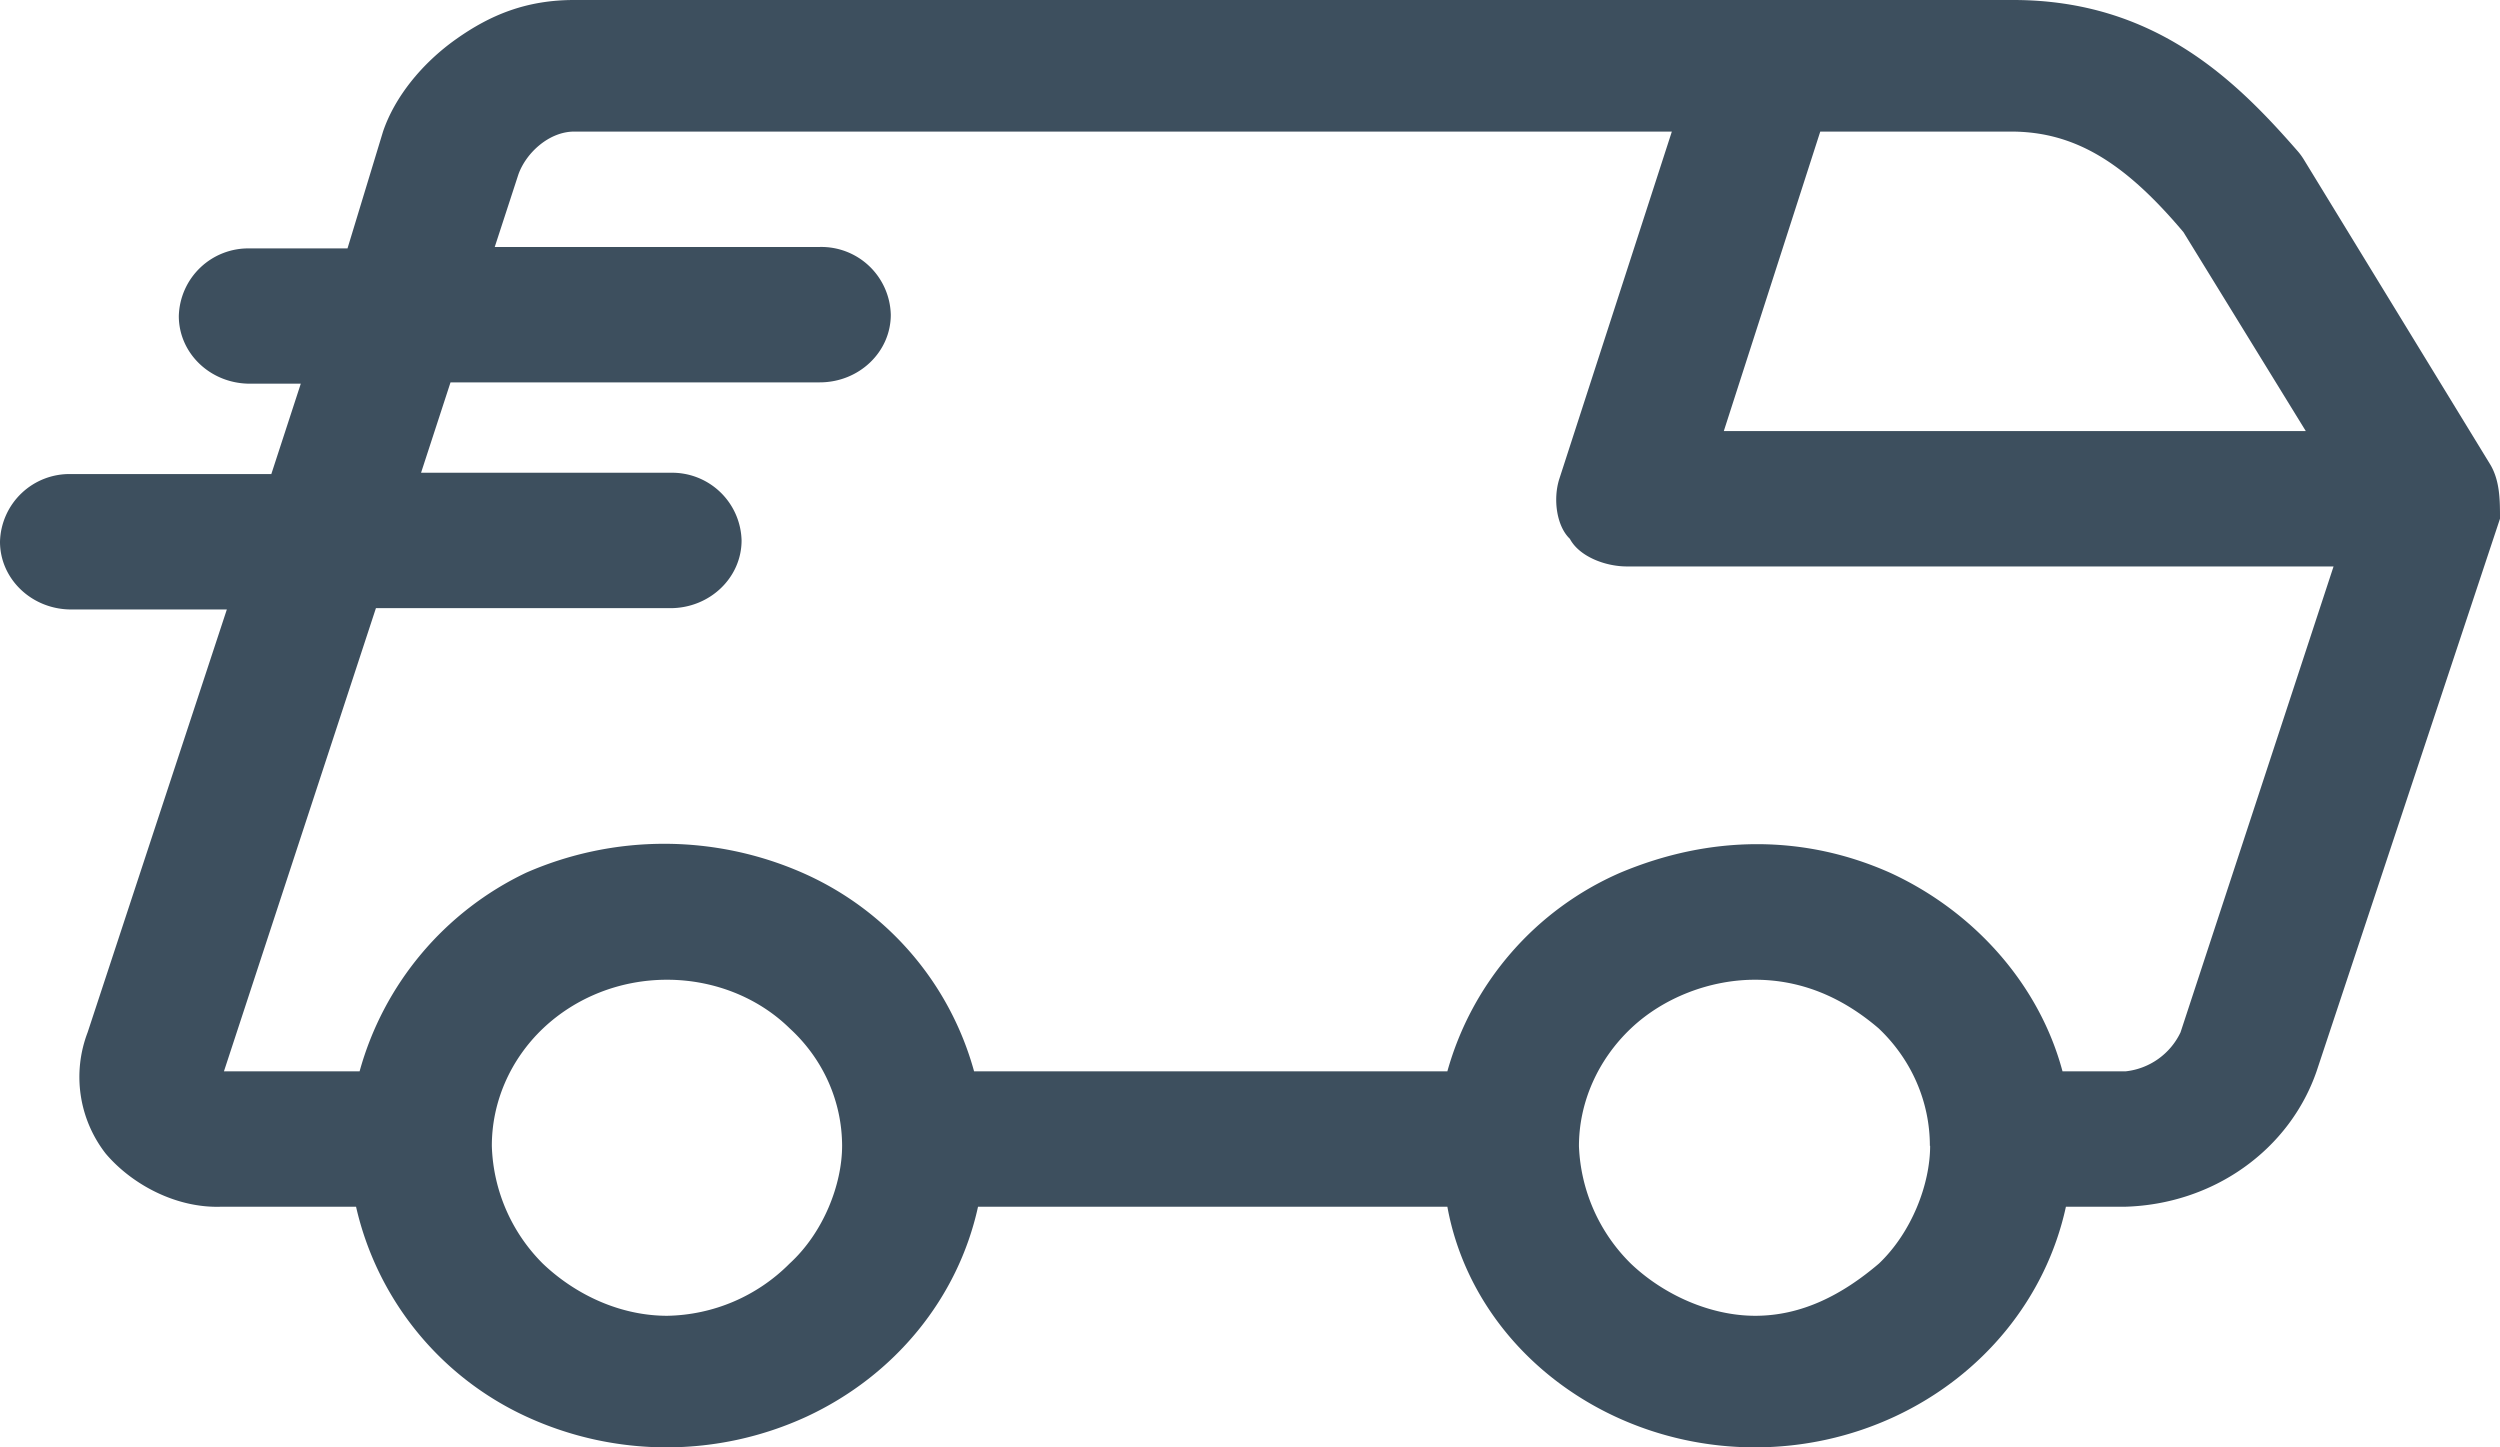 <svg xmlns="http://www.w3.org/2000/svg" width="19" height="11" viewBox="0 0 19 11"><g><g><path fill="#3d4f5e" d="M16.594 1.764l.93 1.512h-4.423L13.834 1h1.45c.49 0 .87.242 1.31.764zM6.4 8.708c0 .292-.14.658-.399.895a1.343 1.343 0 0 1-.93.397c-.354 0-.693-.157-.943-.394a1.318 1.318 0 0 1-.39-.895c-.001-.335.14-.658.389-.895.25-.237.588-.37.942-.37.352 0 .69.132.932.369.258.236.398.558.399.893zm8.269 0c0 .292-.14.658-.389.895-.279.238-.587.397-.94.397-.339 0-.693-.157-.943-.394A1.324 1.324 0 0 1 12 8.711c0-.335.145-.658.395-.895s.605-.37.942-.37c.352 0 .663.132.94.369.25.236.39.558.39.893zm1.488-.566h-.482c-.177-.663-.674-1.216-1.308-1.508-.651-.291-1.366-.291-2.056 0A2.328 2.328 0 0 0 11 8.142H7.403a2.32 2.32 0 0 0-1.307-1.51 2.615 2.615 0 0 0-2.096 0 2.37 2.37 0 0 0-1.267 1.51H1.702l1.155-3.52h2.238c.299 0 .541-.231.541-.515a.528.528 0 0 0-.541-.514H3.2l.224-.687H6.23c.298 0 .54-.23.54-.514a.528.528 0 0 0-.54-.515h-2.47l.18-.552C4 1.158 4.176 1 4.364 1h8.342l-.855 2.639c-.05.156-.02.361.08.456.069.131.263.21.434.21h5.37l-1.163 3.541a.524.524 0 0 1-.416.296zm1.353-6.928a.48.48 0 0 0-.043-.06C17 .618 16.383 0 15.3 0H4.364C4 0 3.727.113 3.467.297S3 .737 2.911 1l-.27.888h-.742a.528.528 0 0 0-.54.514c0 .284.241.514.54.514h.387l-.224.687H.542A.528.528 0 0 0 0 4.117c0 .284.242.515.541.515h1.183L.666 7.846a.948.948 0 0 0 .137.921c.197.233.536.418.883.404h1.02A2.323 2.323 0 0 0 4 10.766a2.544 2.544 0 0 0 2.131 0c.67-.312 1.15-.9 1.302-1.595H11c.126.694.606 1.283 1.276 1.595.67.312 1.454.312 2.124 0 .67-.312 1.15-.9 1.301-1.595h.455c.324-.01.637-.113.896-.297.26-.184.453-.44.554-.732L19 3.942c0-.137 0-.286-.073-.41z"/></g></g></svg>